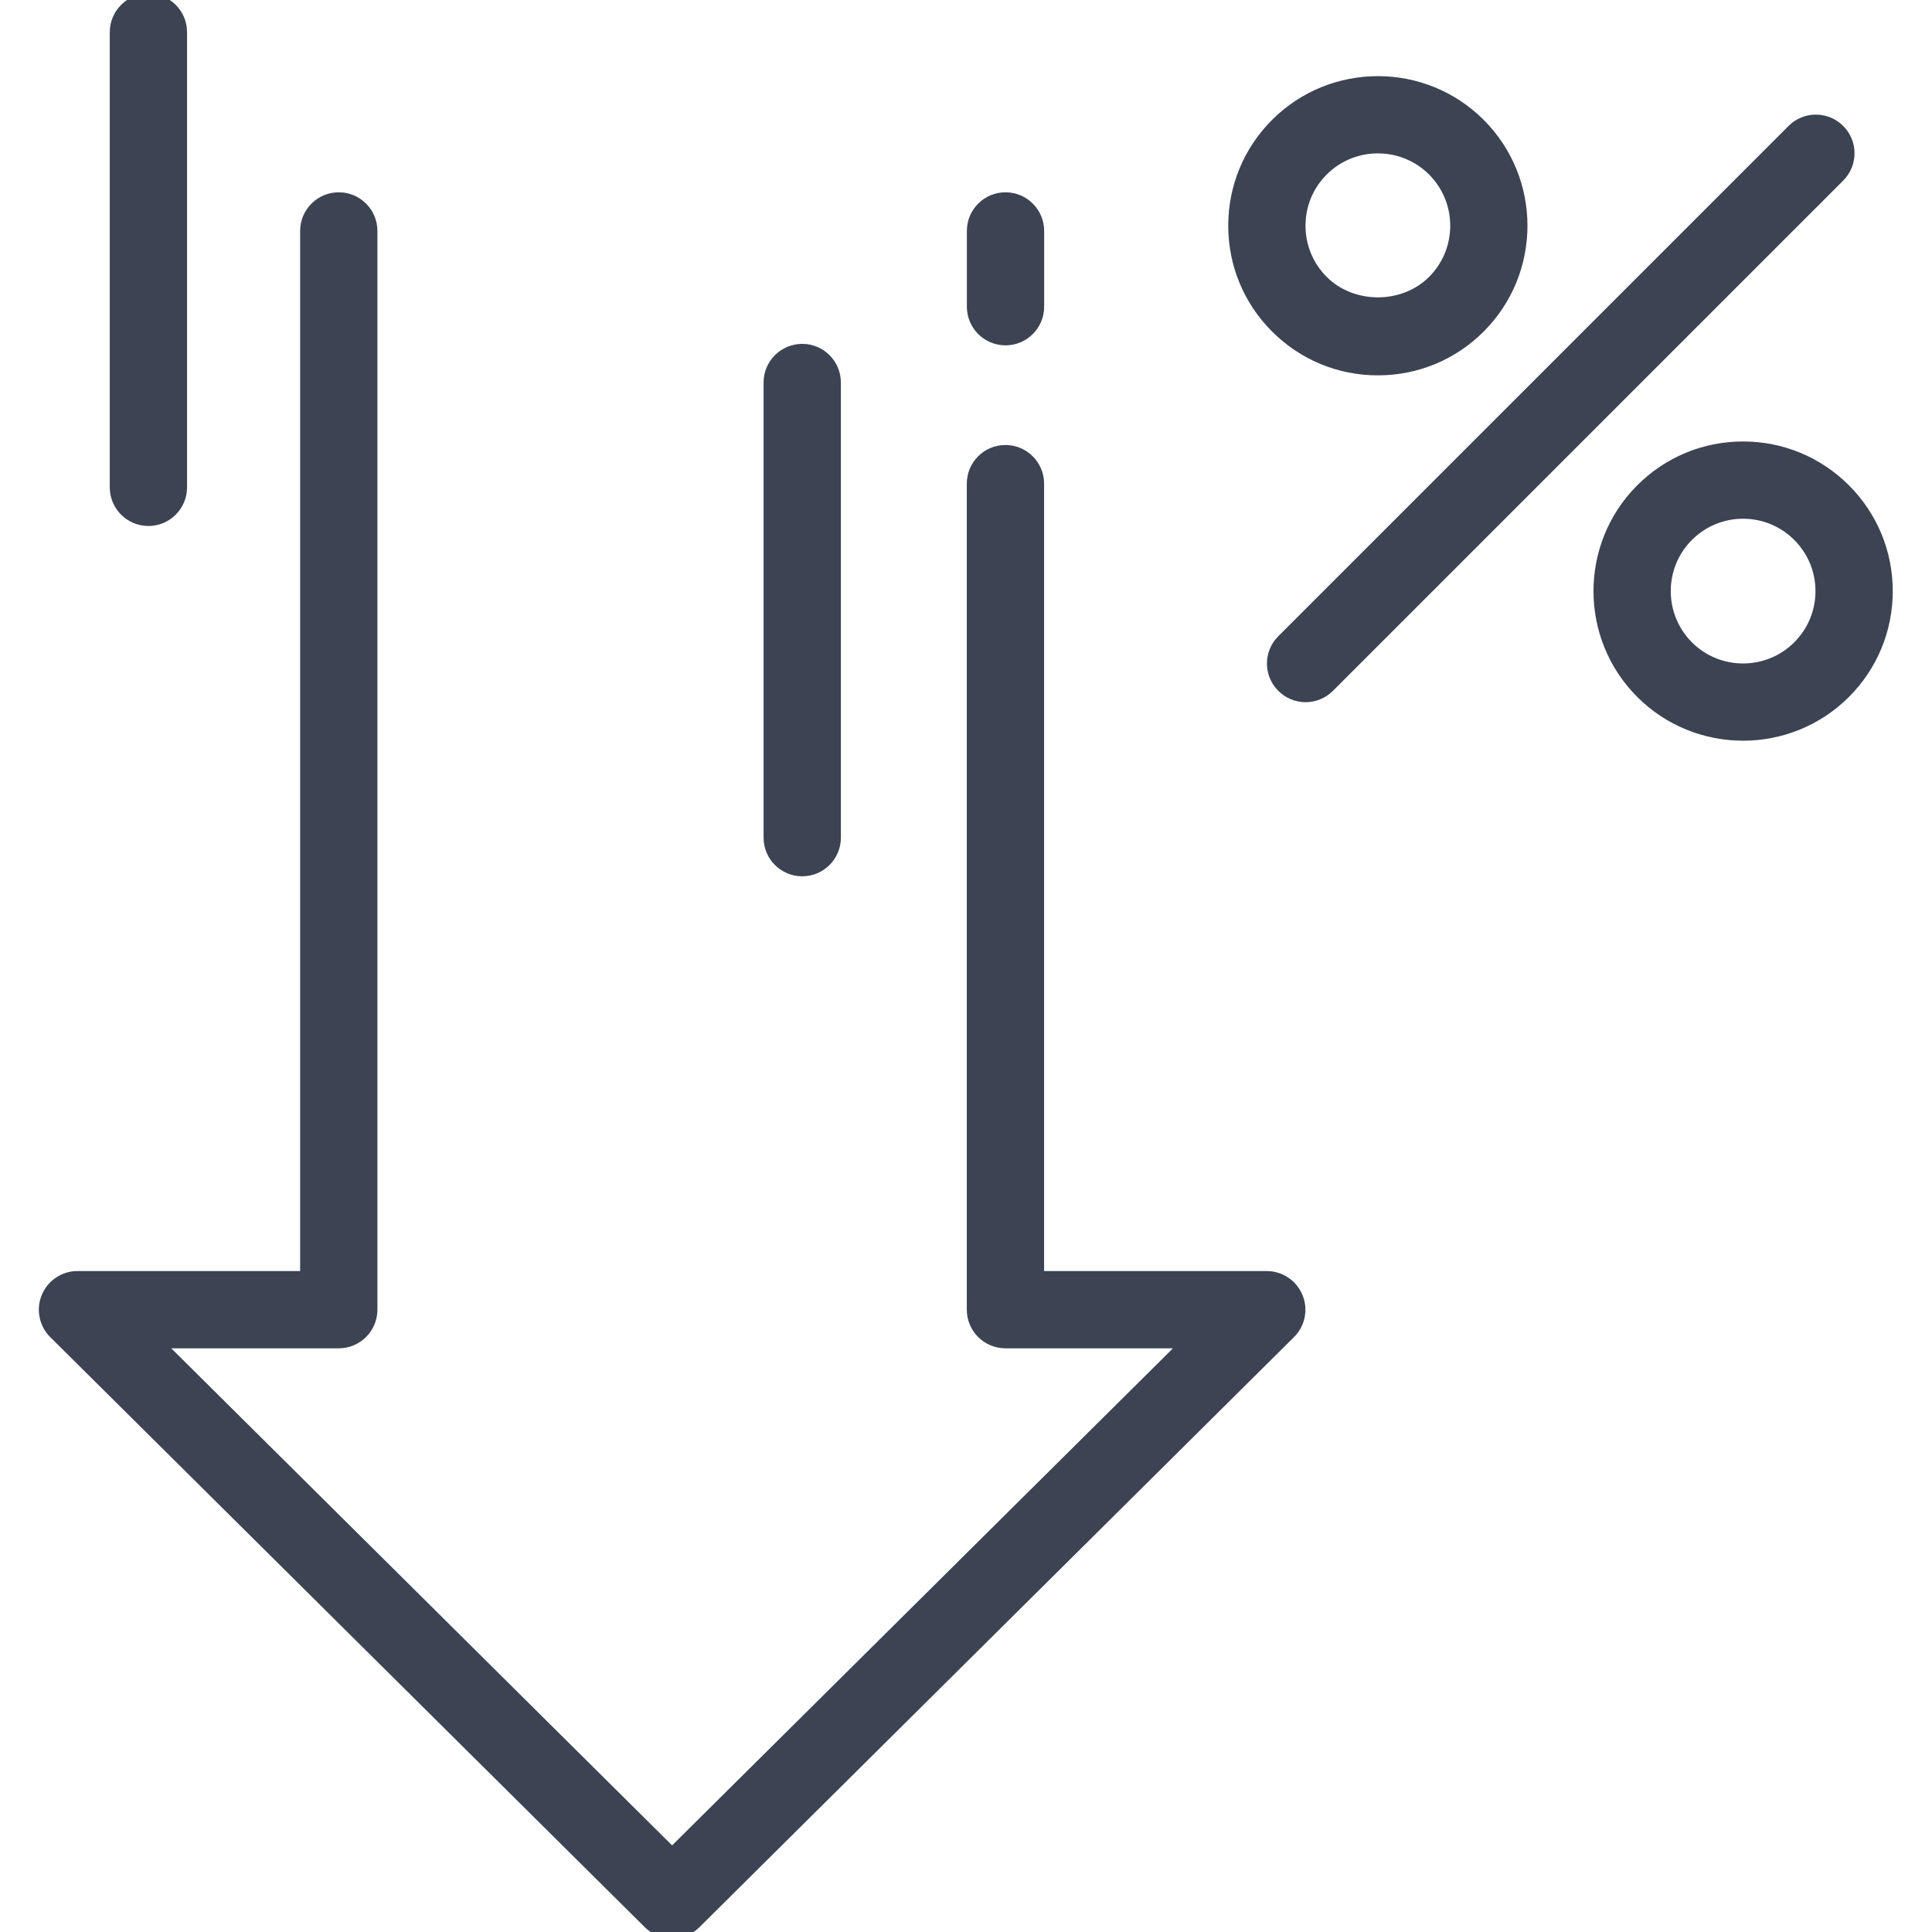 <svg width="60" height="60" viewBox="0 0 60 60" fill="none" xmlns="http://www.w3.org/2000/svg">
<g clip-path="url(#clip0_6170_2973)">
<path d="M39.576 3.794C38.717 4.653 38.244 5.795 38.244 7.009C38.244 8.224 38.717 9.366 39.576 10.225C40.435 11.084 41.577 11.557 42.792 11.557C44.006 11.557 45.149 11.084 46.007 10.225C47.78 8.452 47.78 5.567 46.007 3.794C44.234 2.021 41.348 2.022 39.576 3.794ZM44.452 5.349C45.367 6.265 45.367 7.755 44.452 8.67C43.566 9.556 42.017 9.556 41.131 8.67C40.688 8.226 40.444 7.637 40.444 7.009C40.444 6.382 40.688 5.792 41.131 5.349C41.589 4.892 42.19 4.663 42.792 4.663C43.393 4.663 43.993 4.892 44.452 5.349Z" fill="#3C4352" stroke="#3C4352" stroke-width="0.2"/>
<path d="M54.133 22.903C55.297 22.903 56.462 22.46 57.349 21.574C58.207 20.715 58.681 19.573 58.681 18.358C58.681 17.143 58.207 16.001 57.349 15.142C56.49 14.284 55.347 13.81 54.133 13.81C52.918 13.81 51.776 14.284 50.917 15.142C49.144 16.915 49.144 19.801 50.917 21.574C51.804 22.46 52.969 22.903 54.133 22.903ZM52.473 16.698C52.916 16.255 53.505 16.01 54.133 16.01C54.76 16.01 55.35 16.255 55.793 16.698C56.236 17.141 56.481 17.731 56.481 18.358C56.481 18.985 56.236 19.575 55.793 20.018C54.878 20.933 53.389 20.934 52.473 20.018C51.558 19.102 51.558 17.613 52.473 16.698Z" fill="#3C4352" stroke="#3C4352" stroke-width="0.2"/>
<path d="M41.325 21.384L57.171 5.538C57.602 5.108 57.602 4.412 57.171 3.982C56.741 3.552 56.046 3.552 55.616 3.982L39.769 19.829C39.339 20.259 39.339 20.954 39.769 21.384C39.984 21.599 40.266 21.707 40.547 21.707C40.829 21.707 41.11 21.599 41.325 21.384Z" fill="#3C4352" stroke="#3C4352" stroke-width="0.2"/>
<path d="M30.127 7.172V9.525C30.127 10.132 30.619 10.625 31.227 10.625C31.834 10.625 32.327 10.132 32.327 9.525V7.172C32.327 6.565 31.834 6.072 31.227 6.072C30.619 6.072 30.127 6.565 30.127 7.172Z" fill="#3C4352" stroke="#3C4352" stroke-width="0.2"/>
<path d="M1.389 40.255L1.389 40.255C1.22 40.667 1.315 41.14 1.631 41.455L1.631 41.455L20.098 59.783L20.098 59.783C20.312 59.995 20.593 60.102 20.873 60.102C21.154 60.102 21.433 59.995 21.648 59.783L21.648 59.783L40.115 41.455L40.115 41.455C40.432 41.141 40.528 40.667 40.357 40.255C40.187 39.843 39.785 39.574 39.34 39.574H32.325V15.02C32.325 14.412 31.832 13.92 31.225 13.92C30.617 13.92 30.125 14.412 30.125 15.02V40.673C30.125 41.28 30.617 41.773 31.225 41.773H36.67L20.873 57.451L5.076 41.773H10.521C11.128 41.773 11.621 41.28 11.621 40.673V7.172C11.621 6.565 11.128 6.072 10.521 6.072C9.914 6.072 9.421 6.565 9.421 7.172V39.573H2.406C1.961 39.573 1.558 39.844 1.389 40.255Z" fill="#3C4352" stroke="#3C4352" stroke-width="0.2"/>
<path d="M3.509 1V15.135C3.509 15.742 4.002 16.235 4.609 16.235C5.217 16.235 5.709 15.742 5.709 15.135V1C5.709 0.393 5.217 -0.1 4.609 -0.1C4.002 -0.1 3.509 0.393 3.509 1Z" fill="#3C4352" stroke="#3C4352" stroke-width="0.2"/>
<path d="M23.814 11.879V26.015C23.814 26.622 24.307 27.114 24.914 27.114C25.521 27.114 26.014 26.622 26.014 26.015V11.879C26.014 11.272 25.521 10.779 24.914 10.779C24.307 10.779 23.814 11.272 23.814 11.879Z" fill="#3C4352" stroke="#3C4352" stroke-width="0.2"/>
</g>
<defs>
<clipPath id="clip0_6170_2973">
<rect width="60" height="60" fill="white"/>
</clipPath>
</defs>
</svg>
